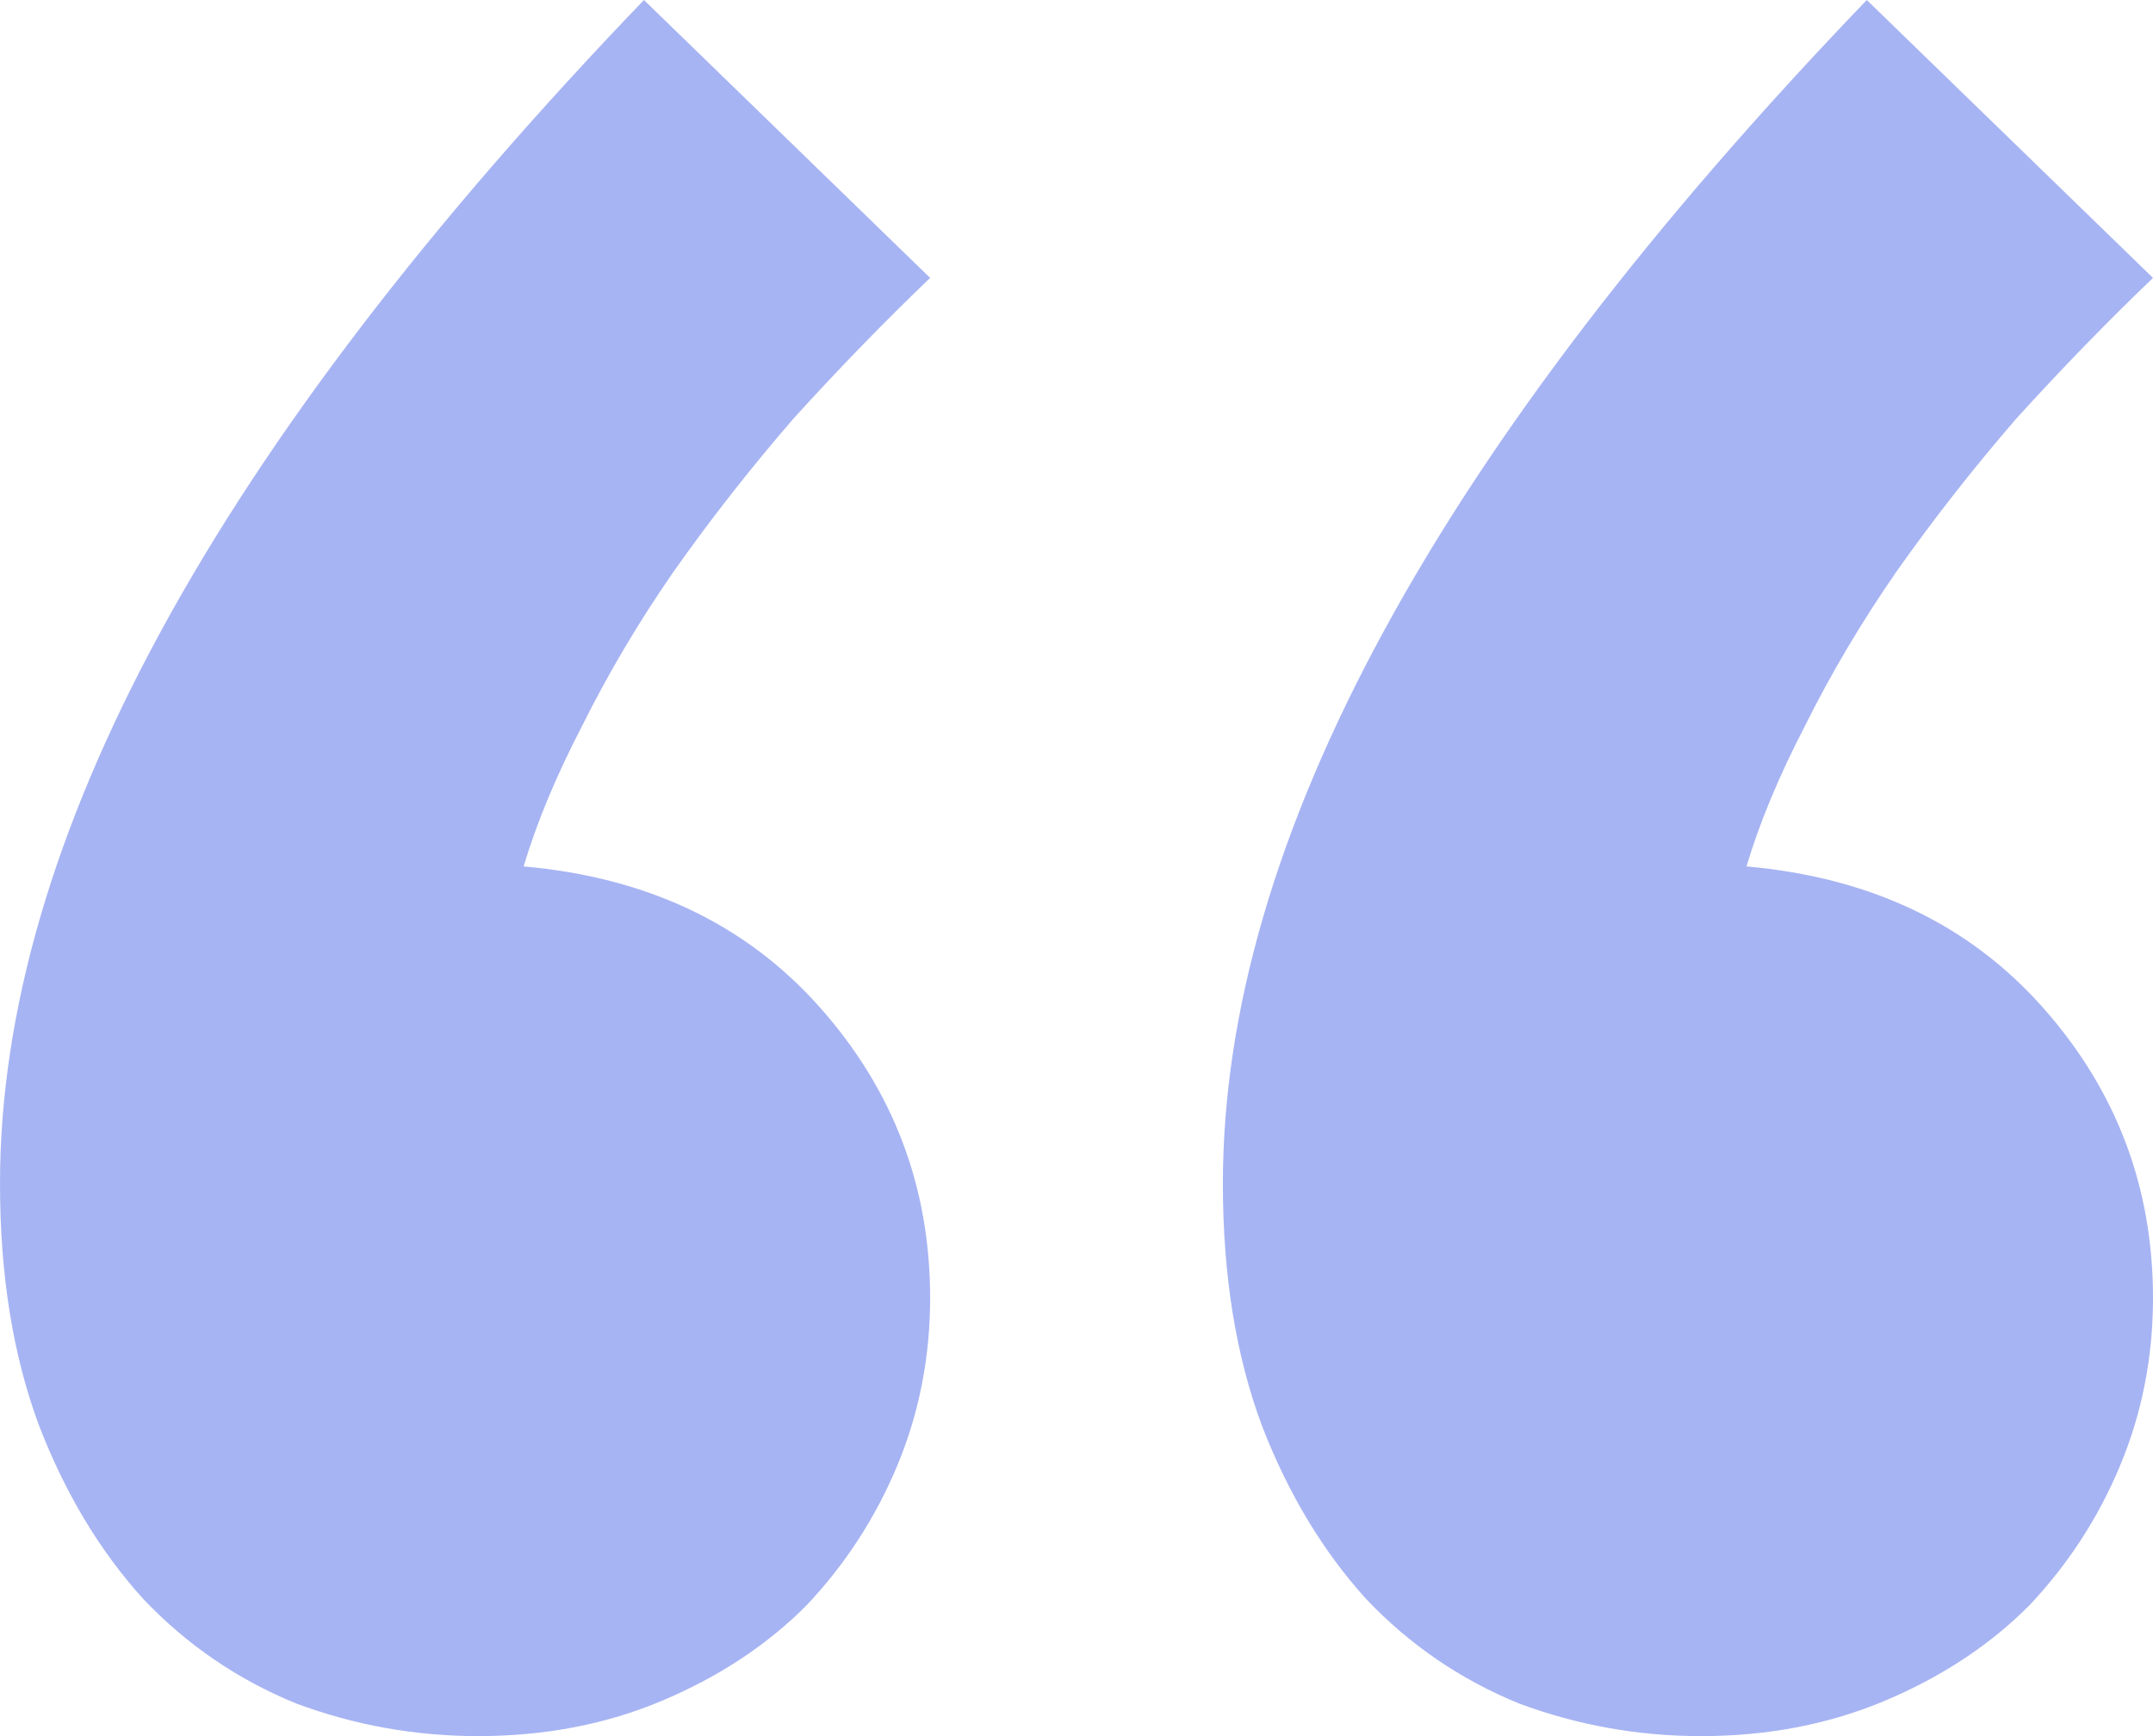 <svg width="62" height="50" viewBox="0 0 62 50" fill="none" xmlns="http://www.w3.org/2000/svg">
<path d="M48.982 50C47.171 50 45.423 49.686 43.737 49.058C42.051 48.368 40.584 47.364 39.335 46.045C38.087 44.664 37.088 43.001 36.338 41.055C35.589 39.046 35.215 36.723 35.215 34.087C35.215 24.231 41.396 12.869 53.758 0L62 8.004C60.689 9.259 59.378 10.609 58.066 12.053C56.818 13.496 55.663 14.972 54.601 16.478C53.602 17.922 52.728 19.397 51.979 20.904C51.23 22.348 50.668 23.697 50.293 24.953C53.852 25.267 56.693 26.616 58.816 29.002C60.939 31.387 62 34.181 62 37.382C62 39.077 61.688 40.678 61.063 42.185C60.439 43.691 59.565 45.041 58.441 46.233C57.317 47.364 55.944 48.274 54.32 48.964C52.697 49.655 50.917 50 48.982 50ZM13.767 50C11.957 50 10.209 49.686 8.523 49.058C6.837 48.368 5.37 47.364 4.121 46.045C2.872 44.664 1.873 43.001 1.124 41.055C0.375 39.046 0 36.723 0 34.087C0 24.231 6.181 12.869 18.544 0L26.785 8.004C25.474 9.259 24.163 10.609 22.852 12.053C21.603 13.496 20.448 14.972 19.387 16.478C18.388 17.922 17.514 19.397 16.764 20.904C16.015 22.348 15.453 23.697 15.079 24.953C18.637 25.267 21.478 26.616 23.601 29.002C25.724 31.387 26.785 34.181 26.785 37.382C26.785 39.077 26.473 40.678 25.849 42.185C25.225 43.691 24.351 45.041 23.227 46.233C22.103 47.364 20.729 48.274 19.106 48.964C17.482 49.655 15.703 50 13.767 50Z" fill="#A7B4F3"/>
</svg>
